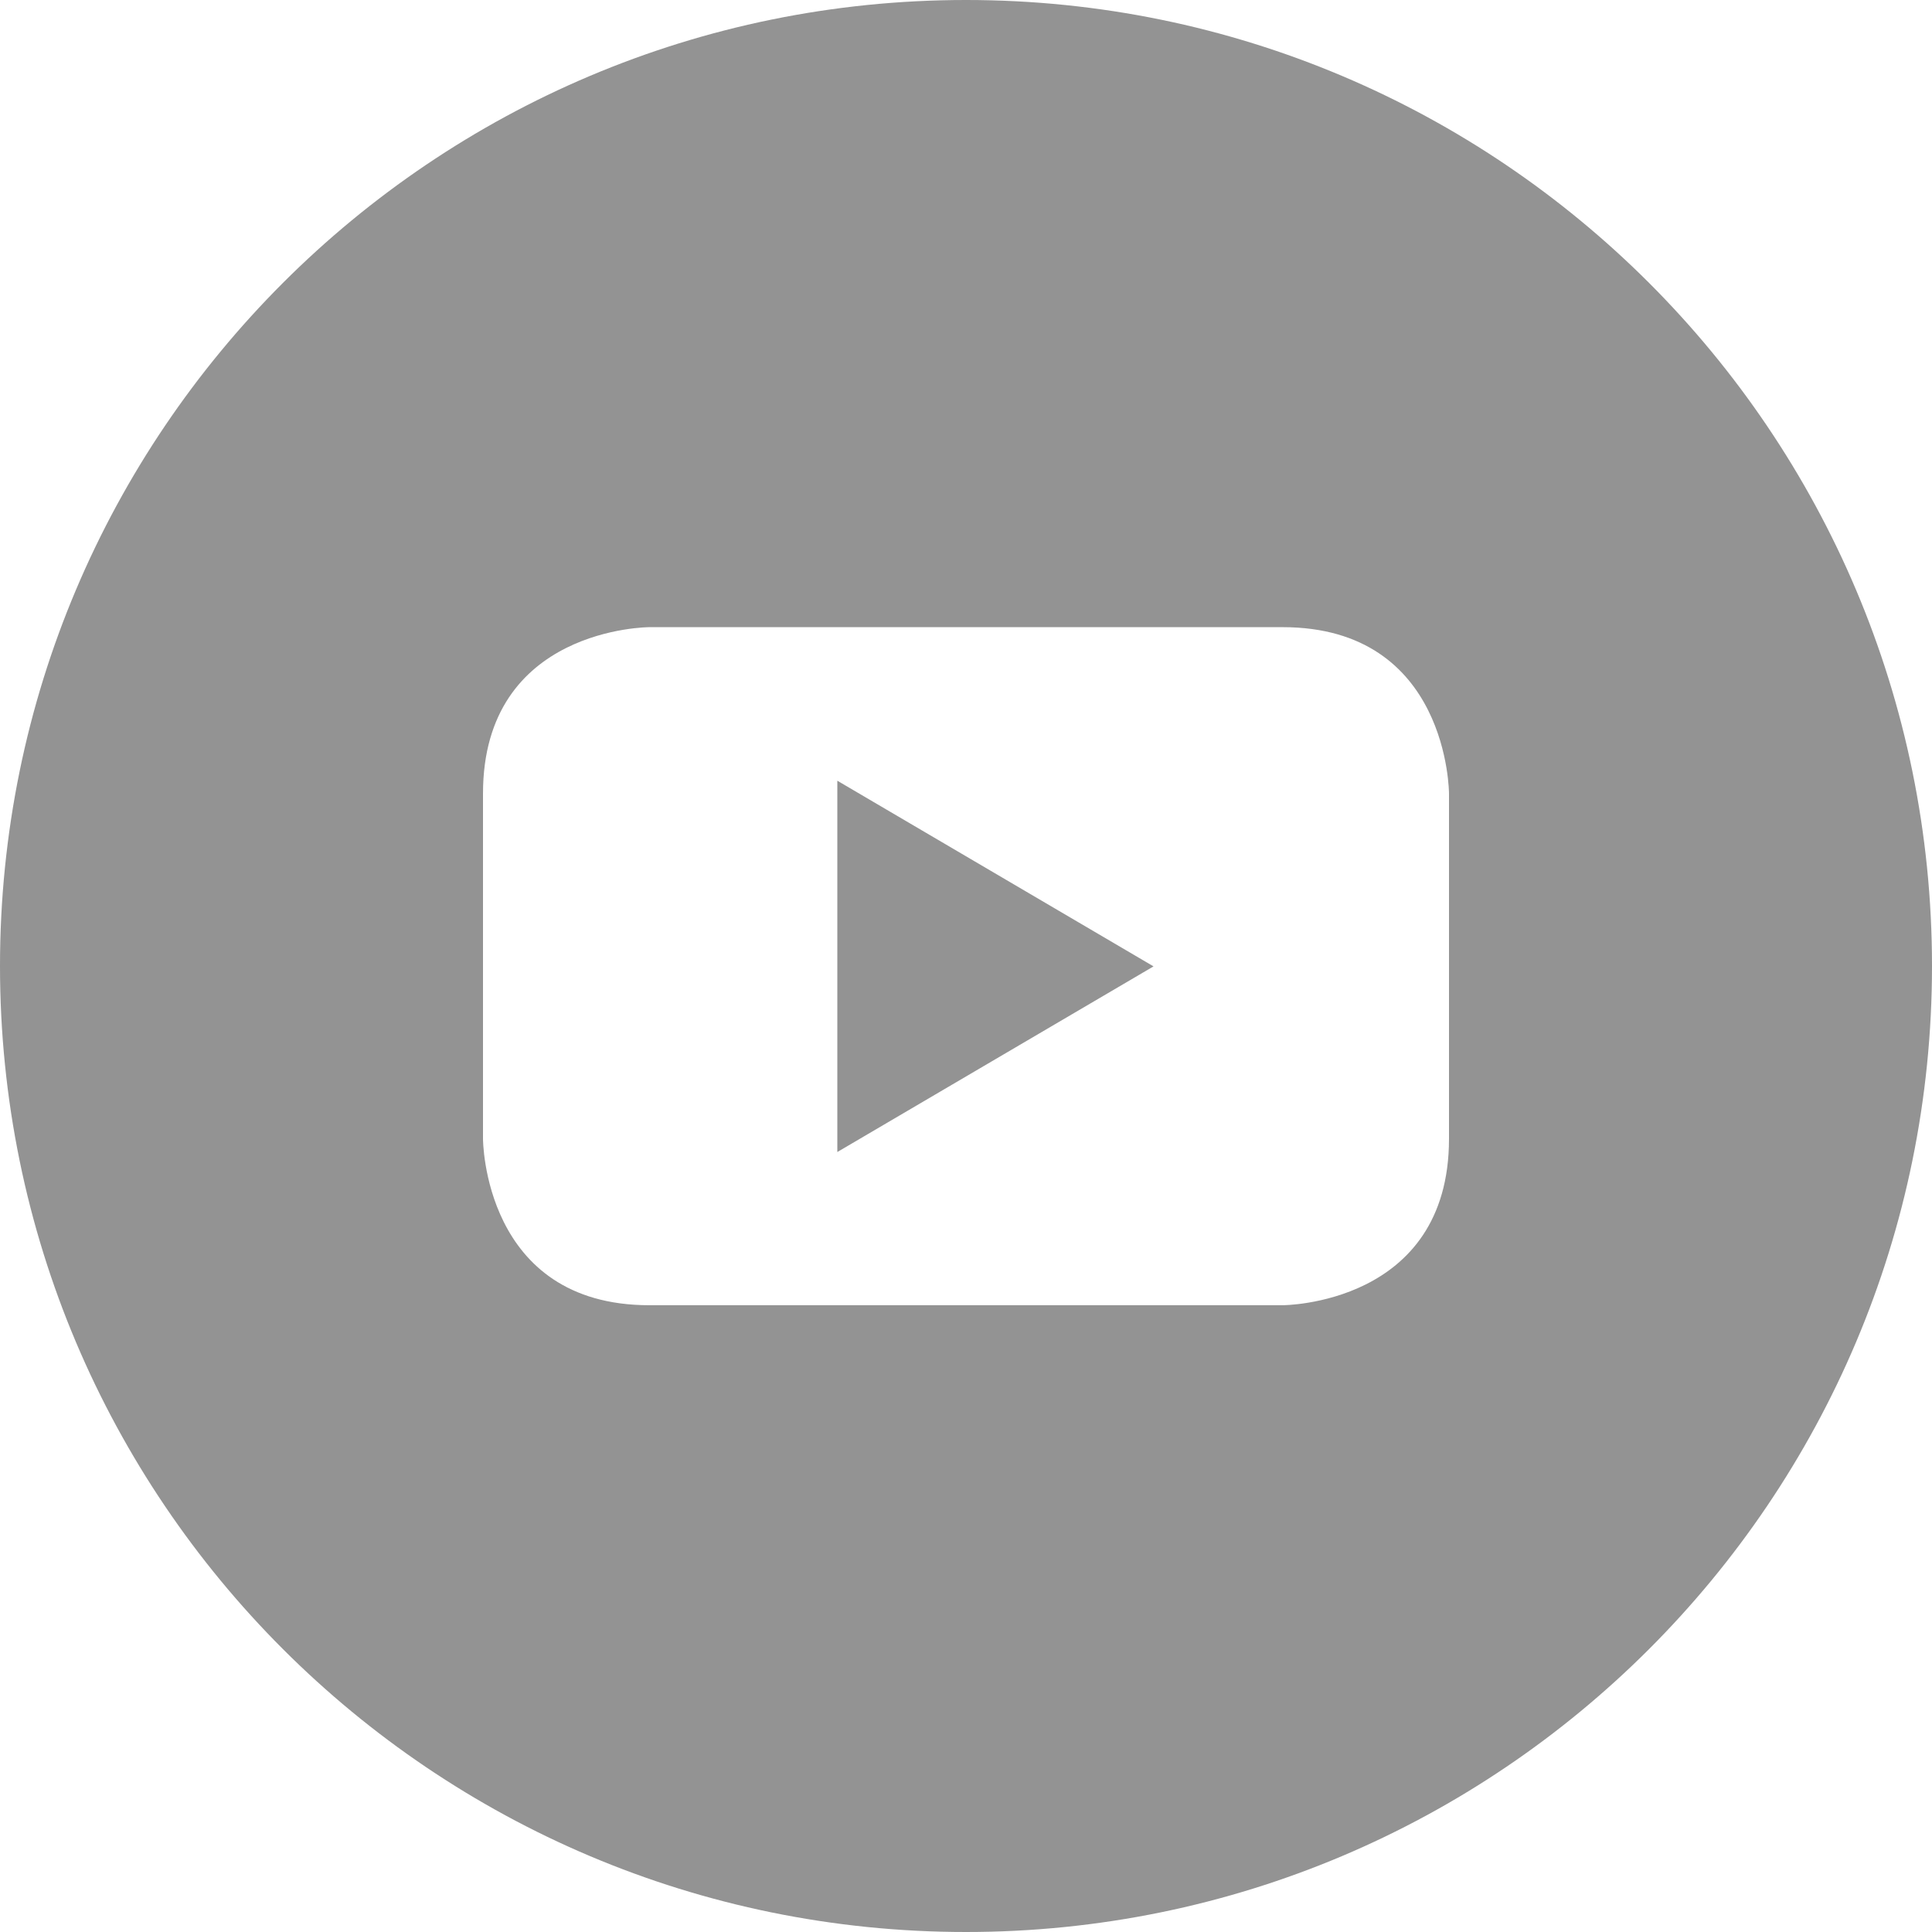 <svg width="60" height="60" viewBox="0 0 60 60" fill="none" xmlns="http://www.w3.org/2000/svg">
<path d="M26.004 35.777L35.824 30.012L26.004 24.246V35.777Z" fill="#939393"/>
<path d="M30 0C13.43 0 0 13.43 0 30C0 46.57 13.43 60 30 60C46.57 60 60 46.57 60 30C60 13.43 46.57 0 30 0ZM45 35.367C45 40.535 39.832 40.535 39.832 40.535H20.168C15 40.535 15 35.367 15 35.367V24.645C15 19.477 20.168 19.477 20.168 19.477H39.832C45 19.477 45 24.645 45 24.645V35.367Z" fill="#939393"/>
</svg>
